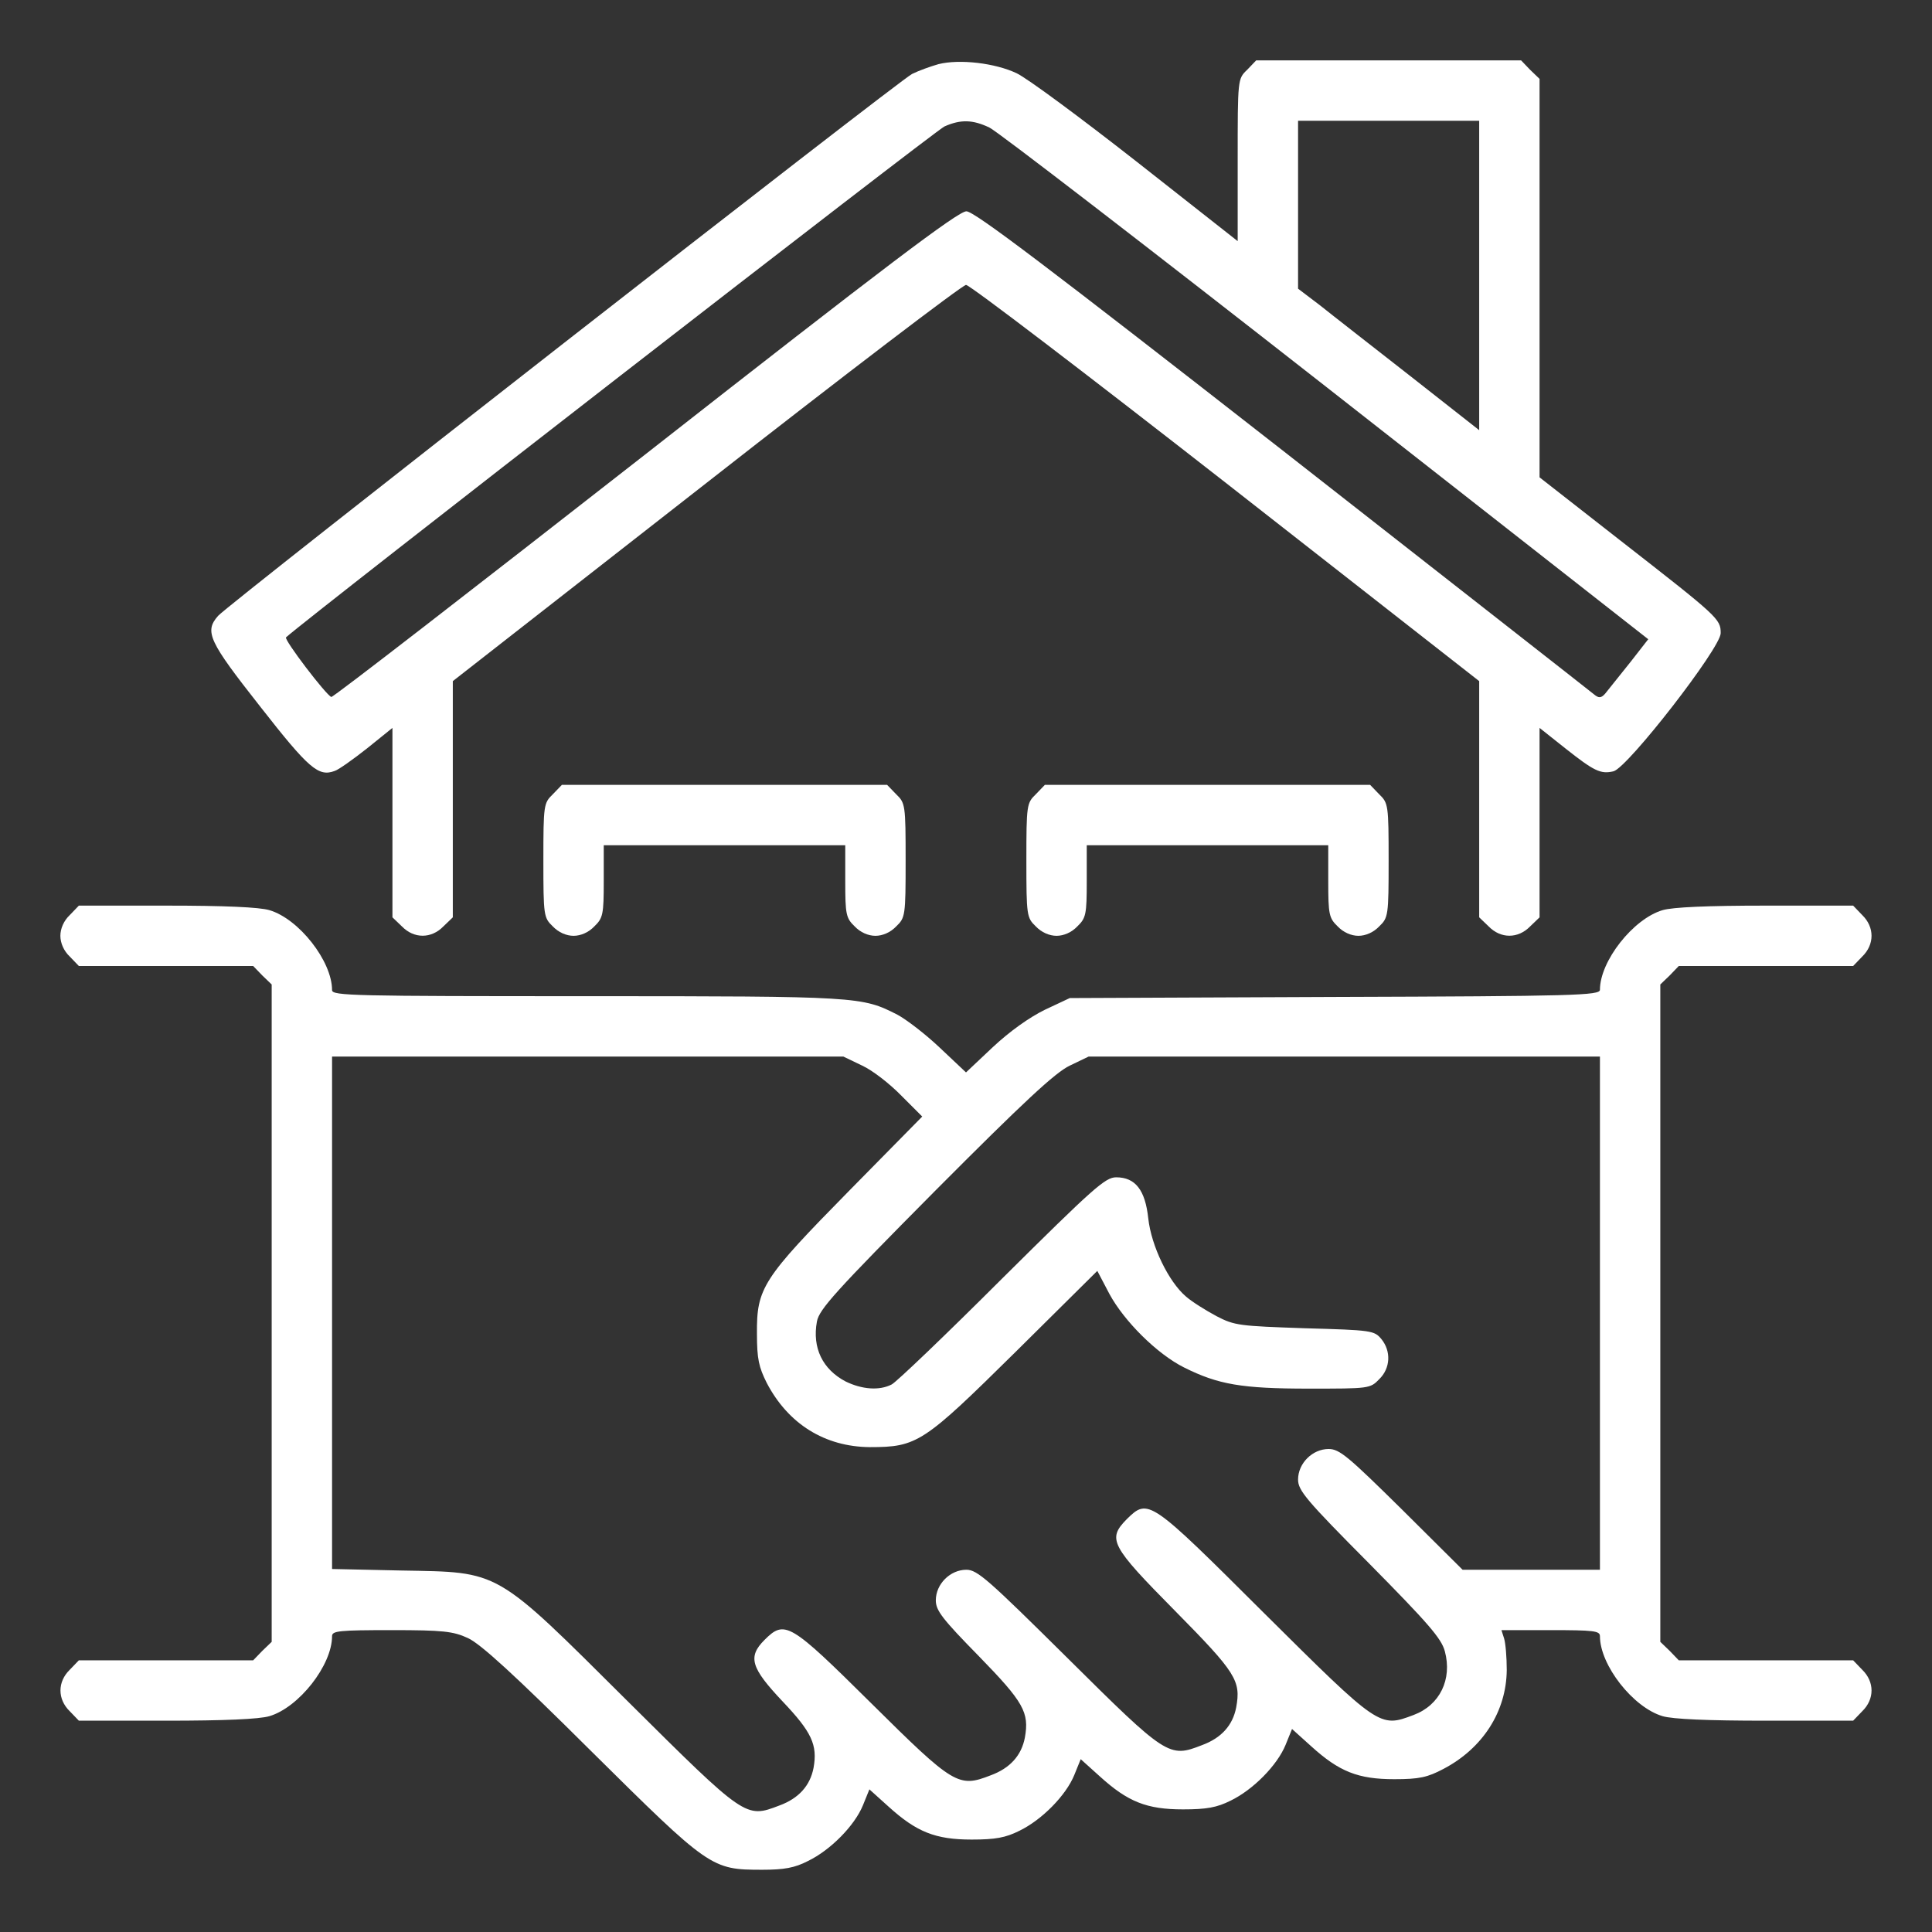 <?xml version="1.0" encoding="UTF-8"?>
<svg xmlns="http://www.w3.org/2000/svg" width="64" height="64" viewBox="0 0 64 64" fill="none">
  <rect x="0" y="0" width="64" height="64" fill="#333333" stroke="none"/>
  <path d="M31.088 2.125C30.825 2.2 30.438 2.338 30.213 2.45C29.75 2.688 7.55 20.025 7.225 20.4C6.763 20.925 6.913 21.238 8.625 23.413C10.238 25.475 10.55 25.738 11.088 25.538C11.213 25.5 11.688 25.163 12.163 24.788L13 24.113V27.25V30.388L13.313 30.688C13.713 31.1 14.288 31.1 14.688 30.688L15 30.388V26.475V22.563L23.4 16C28.013 12.388 31.888 9.438 32 9.438C32.125 9.438 35.988 12.388 40.613 16L49 22.563V26.475V30.388L49.313 30.688C49.713 31.1 50.288 31.1 50.688 30.688L51 30.388V27.25V24.113L51.85 24.788C52.813 25.55 53.025 25.65 53.45 25.55C53.925 25.425 57 21.463 57 20.975C57 20.5 56.925 20.438 53.638 17.875L51 15.813V9.213V2.613L50.688 2.313L50.388 2H46H41.613L41.313 2.313C41 2.613 41 2.613 41 5.3V7.988L37.663 5.363C35.813 3.913 34.025 2.588 33.675 2.425C32.963 2.088 31.788 1.95 31.088 2.125ZM32.775 4.225C33.025 4.338 38.038 8.2 43.913 12.8L54.6 21.175L54.025 21.913C53.7 22.313 53.35 22.763 53.225 22.913C53.075 23.113 52.988 23.138 52.85 23.038C52.763 22.963 48.113 19.325 42.525 14.95C34.65 8.8 32.275 7 32.013 7C31.738 7 29.338 8.813 21.363 15.063C15.7 19.488 11.025 23.113 10.975 23.088C10.8 23.025 9.4 21.188 9.475 21.113C10.238 20.425 31.013 4.3 31.288 4.188C31.825 3.95 32.225 3.963 32.775 4.225ZM49 9.125V14.25L46.725 12.463C45.463 11.475 44.113 10.425 43.725 10.113L43 9.563V6.775V4H46H49V9.125Z" fill="white"></path>
  <path d="M18.312 26.312C18.012 26.6 18 26.663 18 28.5C18 30.337 18.012 30.4 18.312 30.688C18.5 30.887 18.762 31 19 31C19.238 31 19.5 30.887 19.688 30.688C19.975 30.413 20 30.288 20 29.188V28H24H28V29.188C28 30.288 28.025 30.413 28.312 30.688C28.5 30.887 28.762 31 29 31C29.238 31 29.5 30.887 29.688 30.688C29.988 30.4 30 30.337 30 28.5C30 26.663 29.988 26.6 29.688 26.312L29.387 26H24H18.613L18.312 26.312Z" fill="white"></path>
  <path d="M34.312 26.312C34.013 26.6 34 26.663 34 28.5C34 30.337 34.013 30.4 34.312 30.688C34.5 30.887 34.763 31 35 31C35.237 31 35.5 30.887 35.688 30.688C35.975 30.413 36 30.288 36 29.188V28H40H44V29.188C44 30.288 44.025 30.413 44.312 30.688C44.5 30.887 44.763 31 45 31C45.237 31 45.5 30.887 45.688 30.688C45.987 30.4 46 30.337 46 28.5C46 26.663 45.987 26.6 45.688 26.312L45.388 26H40H34.612L34.312 26.312Z" fill="white"></path>
  <path d="M2.312 30.312C2.112 30.5 2 30.762 2 31C2 31.238 2.112 31.5 2.312 31.688L2.612 32H5.5H8.387L8.688 32.312L9 32.612V43.5V54.388L8.688 54.688L8.387 55H5.5H2.612L2.312 55.312C1.9 55.712 1.9 56.288 2.312 56.688L2.612 57H5.513C7.425 57 8.588 56.95 8.925 56.85C9.9 56.562 11 55.163 11 54.2C11 54.025 11.225 54 12.975 54C14.675 54 15.012 54.038 15.5 54.263C15.912 54.45 17.038 55.475 19.562 57.987C23.512 61.9 23.562 61.938 25.25 61.938C25.975 61.938 26.325 61.875 26.762 61.65C27.512 61.288 28.312 60.475 28.587 59.8L28.8 59.275L29.438 59.85C30.363 60.688 30.988 60.938 32.188 60.938C32.975 60.938 33.312 60.875 33.763 60.65C34.513 60.288 35.312 59.475 35.587 58.8L35.8 58.275L36.438 58.85C37.362 59.688 37.987 59.938 39.188 59.938C39.975 59.938 40.312 59.875 40.763 59.65C41.513 59.288 42.312 58.475 42.587 57.8L42.8 57.275L43.438 57.85C44.362 58.688 44.987 58.938 46.188 58.938C47.025 58.938 47.288 58.875 47.812 58.6C49.125 57.913 49.9 56.688 49.913 55.325C49.913 54.9 49.875 54.438 49.825 54.275L49.737 54H51.362C52.8 54 53 54.025 53 54.2C53 55.163 54.1 56.562 55.075 56.85C55.413 56.95 56.575 57 58.487 57H61.388L61.688 56.688C62.1 56.288 62.1 55.712 61.688 55.312L61.388 55H58.5H55.612L55.312 54.688L55 54.388V43.5V32.612L55.312 32.312L55.612 32H58.5H61.388L61.688 31.688C62.1 31.288 62.1 30.712 61.688 30.312L61.388 30H58.487C56.575 30 55.413 30.05 55.075 30.15C54.1 30.438 53 31.837 53 32.788C53 32.975 52.175 33 44.225 33.025L35.438 33.062L34.612 33.45C34.1 33.7 33.45 34.163 32.888 34.688L32 35.525L31.125 34.7C30.65 34.25 30.012 33.763 29.725 33.612C28.55 33.013 28.462 33 19.475 33C11.713 33 11 32.987 11 32.8C11 31.837 9.9 30.438 8.925 30.15C8.588 30.05 7.425 30 5.513 30H2.612L2.312 30.312ZM28.562 35.3C28.913 35.462 29.488 35.913 29.863 36.3L30.55 36.987L28.113 39.462C25.262 42.362 25.062 42.663 25.075 44.188C25.075 45.013 25.137 45.288 25.4 45.812C26.113 47.175 27.325 47.925 28.812 47.938C30.387 47.938 30.587 47.8 33.638 44.788L36.35 42.1L36.75 42.862C37.237 43.763 38.325 44.85 39.225 45.3C40.35 45.862 41.125 46 43.35 46C45.35 46 45.388 46 45.688 45.688C46.062 45.325 46.087 44.763 45.763 44.362C45.525 44.075 45.45 44.062 43.225 44C41.062 43.925 40.9 43.913 40.3 43.6C39.95 43.413 39.487 43.125 39.288 42.95C38.712 42.462 38.138 41.275 38.038 40.362C37.938 39.425 37.612 39 36.975 39C36.612 39 36.225 39.35 33.188 42.362C31.337 44.212 29.688 45.788 29.538 45.862C29.125 46.075 28.55 46.025 28.012 45.763C27.25 45.362 26.9 44.65 27.062 43.775C27.137 43.375 27.663 42.788 30.975 39.45C33.925 36.487 34.962 35.525 35.438 35.3L36.062 35H44.538H53V43.5V52H50.725H48.45L46.438 50C44.663 48.25 44.375 48 44.013 48C43.475 48 43 48.475 43 49.013C43 49.375 43.275 49.7 45.362 51.8C47.3 53.763 47.75 54.275 47.862 54.7C48.112 55.625 47.7 56.487 46.825 56.812C45.7 57.237 45.7 57.237 41.862 53.425C38.075 49.65 38.038 49.625 37.325 50.325C36.675 50.987 36.788 51.2 38.925 53.362C40.95 55.413 41.112 55.675 40.95 56.562C40.837 57.15 40.462 57.575 39.812 57.812C38.725 58.237 38.65 58.188 35.362 54.925C32.737 52.325 32.375 52 32.013 52C31.475 52 31 52.475 31 53.013C31 53.35 31.212 53.625 32.425 54.862C33.913 56.388 34.1 56.725 33.95 57.562C33.837 58.15 33.462 58.575 32.812 58.812C31.75 59.225 31.6 59.138 28.863 56.425C26.163 53.75 26 53.65 25.325 54.325C24.762 54.888 24.875 55.25 25.925 56.362C26.887 57.375 27.087 57.8 26.95 58.562C26.837 59.15 26.462 59.575 25.812 59.812C24.7 60.237 24.7 60.237 20.812 56.375C16.35 51.938 16.6 52.087 13.287 52.025L11 51.975V43.487V35H19.475H27.938L28.562 35.3Z" fill="white"></path>
</svg>
